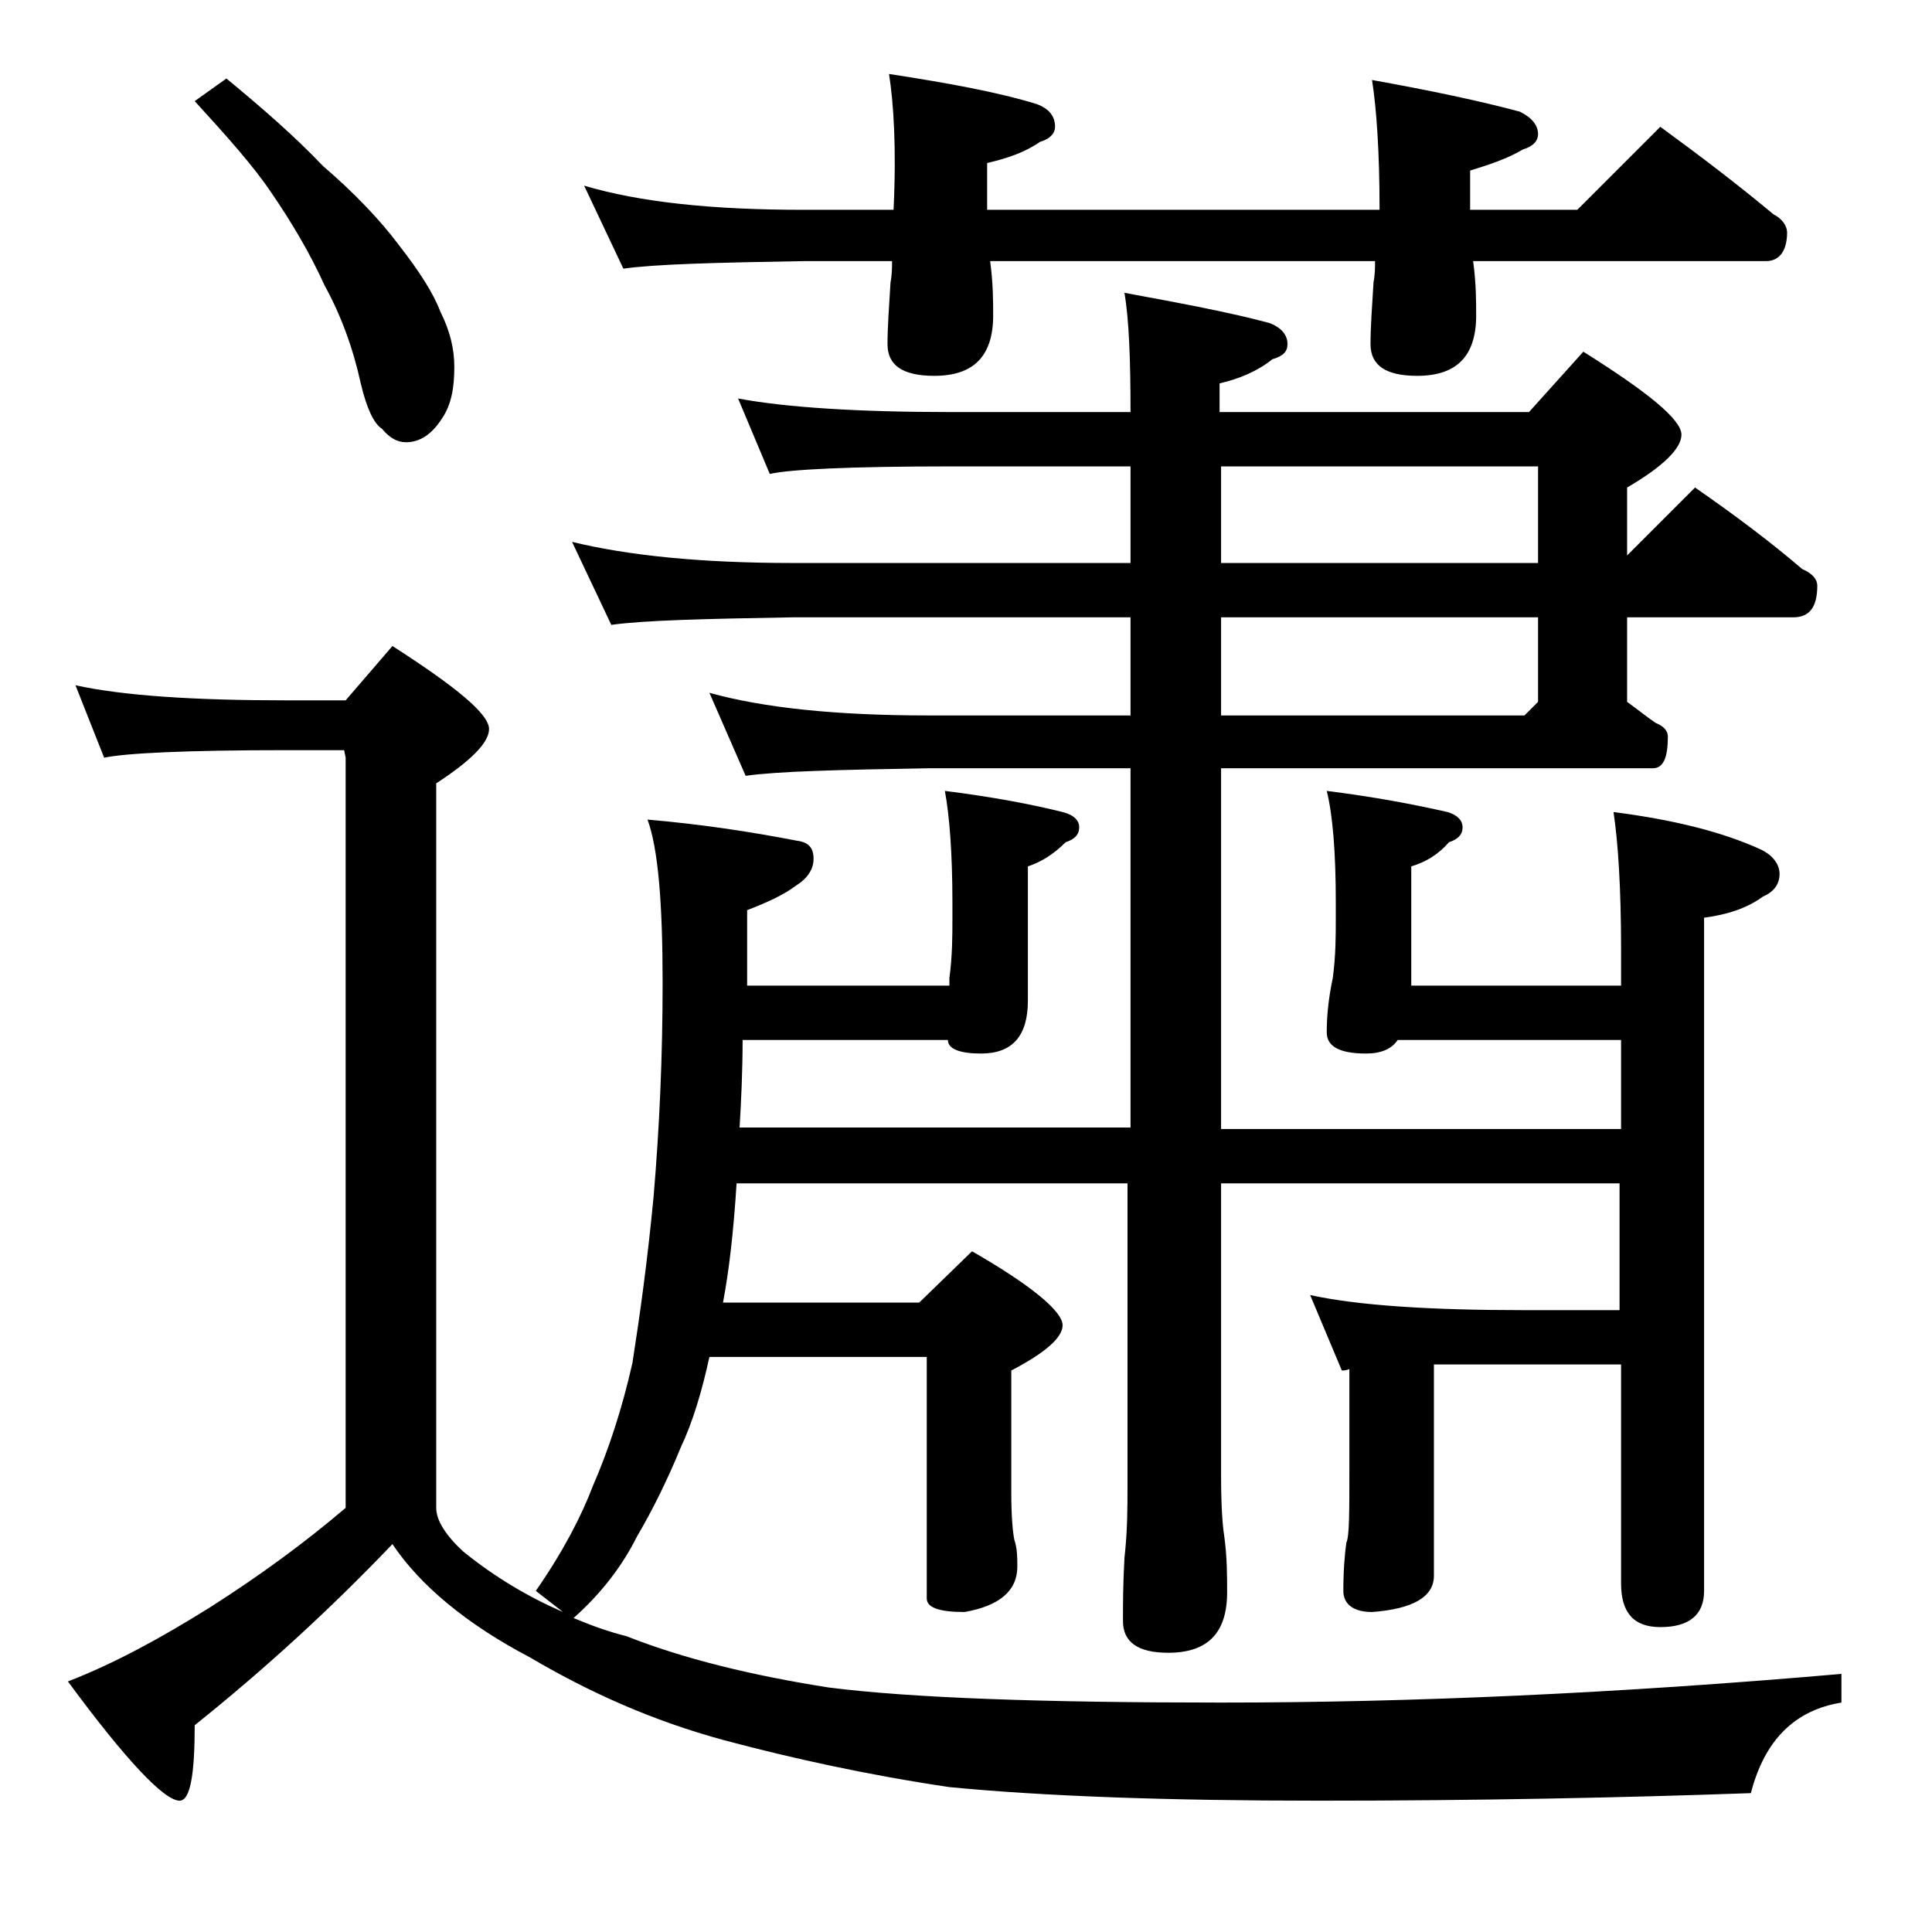<?xml version="1.0" encoding="utf-8"?>
<!-- Generator: Adobe Illustrator 18.0.0, SVG Export Plug-In . SVG Version: 6.00 Build 0)  -->
<!DOCTYPE svg PUBLIC "-//W3C//DTD SVG 1.1//EN" "http://www.w3.org/Graphics/SVG/1.1/DTD/svg11.dtd">
<svg version="1.1" id="Layer_1" xmlns="http://www.w3.org/2000/svg" xmlns:xlink="http://www.w3.org/1999/xlink" x="0px" y="0px"
	 viewBox="0 0 128 128" enable-background="new 0 0 128 128" xml:space="preserve">
<path d="M5,45.4c3.2,0.7,7.9,1,14,1h3.9l3.1-3.6c4.2,2.7,6.4,4.5,6.4,5.5c0,0.9-1.2,2.1-3.5,3.6v48c0,0.8,0.6,1.8,1.8,2.9
	c2.1,1.7,4.3,3,6.6,4l-1.8-1.4c1.8-2.6,3-4.9,3.8-7c1-2.3,1.9-5,2.6-8.1c0.5-3.2,1-6.8,1.4-11c0.4-4.7,0.6-9.4,0.6-14.2
	c0-5.3-0.3-8.9-1-10.8c3.5,0.3,6.8,0.8,9.9,1.4c0.8,0.1,1.1,0.5,1.1,1.2s-0.4,1.3-1.2,1.8c-0.8,0.6-1.9,1.1-3.2,1.6v5h13.4v-0.5
	c0.2-1.5,0.2-2.8,0.2-4v-1c0-3.3-0.2-5.8-0.5-7.4c3.2,0.4,5.8,0.9,7.8,1.4c0.8,0.2,1.1,0.6,1.1,1c0,0.5-0.3,0.8-0.9,1
	c-0.8,0.8-1.6,1.3-2.5,1.6v8.9c0,2.3-1,3.5-3.1,3.5c-1.4,0-2.2-0.3-2.2-0.9H49.2C49.2,71,49.1,73,49,74.7h25.9V50.9H61.5
	c-5.9,0.1-10,0.2-12.1,0.5L47,45.9c3.6,1,8.4,1.5,14.5,1.5h13.4v-6.5H52.5c-5.9,0.1-9.9,0.2-12,0.5l-2.6-5.5
	c3.7,0.9,8.5,1.4,14.6,1.4h22.4v-6.4H63c-6.7,0-10.7,0.2-12,0.5l-2.1-5c3.2,0.6,8,0.9,14.1,0.9h11.9c0-3.5-0.1-6.1-0.4-7.9
	c3.8,0.7,7,1.3,9.6,2c0.8,0.3,1.2,0.8,1.2,1.4c0,0.5-0.3,0.8-1,1c-1,0.8-2.2,1.3-3.5,1.6v1.9h20.5l3.6-4c4.3,2.7,6.5,4.5,6.5,5.5
	c0,0.9-1.2,2.1-3.6,3.5v4.5l4.5-4.5c2.6,1.8,5,3.6,7.1,5.4c0.7,0.3,1,0.7,1,1.1c0,1.4-0.5,2.1-1.6,2.1h-11v5.6
	c0.7,0.5,1.3,1,1.9,1.4c0.5,0.2,0.8,0.5,0.8,0.9c0,1.4-0.3,2.1-1,2.1H80.9v23.9h26.5v-5.9H92.6c-0.4,0.6-1.1,0.9-2.1,0.9
	c-1.8,0-2.6-0.5-2.6-1.4c0-1,0.1-2.2,0.4-3.6c0.2-1.5,0.2-2.8,0.2-4v-1c0-3.3-0.2-5.8-0.6-7.4c3.2,0.4,5.8,0.9,8,1.4
	c0.7,0.2,1,0.6,1,1c0,0.5-0.3,0.8-0.9,1c-0.7,0.8-1.5,1.3-2.5,1.6v7.9h13.9v-2.4c0-4.1-0.2-7.1-0.5-9.1c3.9,0.5,7.2,1.3,9.8,2.5
	c0.8,0.4,1.2,1,1.2,1.6c0,0.7-0.4,1.2-1.1,1.5c-1.1,0.8-2.4,1.2-3.9,1.4v44.6c0,1.6-1,2.4-2.9,2.4c-1.8,0-2.6-1-2.6-2.9V90.4H95v14
	c0,1.4-1.4,2.2-4.1,2.4c-1.2,0-1.9-0.5-1.9-1.4c0-1.4,0.1-2.5,0.2-3.2c0.2-0.4,0.2-2,0.2-4.9v-6.6c-0.2,0.1-0.4,0.1-0.5,0.1l-2.1-5
	c3.2,0.7,8,1,14.1,1h6.4v-8.4H80.9v19.4c0,2,0.1,3.3,0.2,3.9c0.2,1.4,0.2,2.7,0.2,3.8c0,2.7-1.3,4-3.9,4c-2,0-3-0.7-3-2.1
	c0-1.1,0-2.5,0.1-4.2c0.2-1.8,0.2-3.3,0.2-4.8V78.4H48.8c-0.2,3.2-0.5,5.8-0.9,7.9h13l3.5-3.4c4,2.3,6,4,6,4.9c0,0.8-1.1,1.8-3.4,3
	v8.1c0,1.6,0.1,2.6,0.2,3.1c0.2,0.6,0.2,1.2,0.2,1.8c0,1.6-1.2,2.6-3.5,3c-1.7,0-2.5-0.3-2.5-0.9v-16H47c-0.5,2.3-1.1,4.3-1.9,6
	c-0.9,2.2-1.9,4.2-2.9,5.9c-1,2-2.4,3.8-4.2,5.4c1.2,0.5,2.3,0.9,3.5,1.2c3.8,1.5,8.3,2.6,13.4,3.4c5.5,0.7,14.2,1,26,1
	c12.5,0,26.2-0.6,41.1-1.9v1.9c-3.1,0.5-5.1,2.5-6,6c-8.4,0.3-18,0.5-28.6,0.5c-10.2,0-18.3-0.3-24.5-0.9
	c-5.4-0.8-10.4-1.9-14.9-3.1c-4.8-1.3-9-3.2-12.9-5.5c-4.2-2.2-7.3-4.8-9.1-7.5c-4.2,4.4-8.6,8.4-13.1,12c0,3.3-0.3,5-1,5
	c-1,0-3.5-2.6-7.4-7.9c3.1-1.2,6.2-2.9,9.4-4.9c3.3-2.1,6.3-4.3,9-6.6V50.2l-0.1-0.5H19c-6.7,0-10.7,0.2-12.1,0.5L5,45.4z M15,5.2
	c2.3,1.9,4.5,3.8,6.4,5.8c2.1,1.8,3.8,3.6,5,5.2c1.4,1.8,2.3,3.2,2.8,4.5c0.6,1.2,0.9,2.4,0.9,3.6c0,1.4-0.2,2.5-0.8,3.4
	c-0.7,1.1-1.5,1.6-2.4,1.6c-0.6,0-1.1-0.3-1.6-0.9c-0.5-0.3-1-1.3-1.4-3c-0.5-2.3-1.3-4.5-2.4-6.5c-1-2.2-2.2-4.2-3.5-6.1
	C16.8,11,15,9,12.9,6.7L15,5.2z M58.9,4.9c3.9,0.6,7.2,1.2,9.8,2c0.8,0.3,1.2,0.8,1.2,1.5c0,0.4-0.3,0.8-1,1c-1,0.7-2.2,1.1-3.5,1.4
	v3.1h26c0-3.8-0.2-6.7-0.5-8.6c3.9,0.7,7.2,1.4,9.8,2.1c0.8,0.4,1.2,0.9,1.2,1.5c0,0.4-0.3,0.8-1,1c-1,0.6-2.2,1-3.5,1.4v2.6h7.1
	l5.5-5.5c2.6,1.9,5.1,3.8,7.5,5.8c0.6,0.3,0.9,0.8,0.9,1.2c0,1.2-0.5,1.9-1.4,1.9H97.6c0.2,1.5,0.2,2.7,0.2,3.6c0,2.7-1.3,4-3.9,4
	c-2.1,0-3.1-0.7-3.1-2.1c0-1.1,0.1-2.5,0.2-4.1c0.1-0.5,0.1-1,0.1-1.4H65.6c0.2,1.5,0.2,2.7,0.2,3.6c0,2.7-1.3,4-3.9,4
	c-2.1,0-3.1-0.7-3.1-2.1c0-1.1,0.1-2.5,0.2-4.1c0.1-0.5,0.1-1,0.1-1.4h-5.9c-5.8,0.1-9.8,0.2-11.9,0.5l-2.6-5.5
	c3.7,1.1,8.5,1.6,14.5,1.6h6C59.4,9.8,59.2,6.8,58.9,4.9z M80.9,30.9v6.4h21v-6.4H80.9z M80.9,40.9v6.5H101l0.9-0.9v-5.6H80.9z"/>
</svg>
